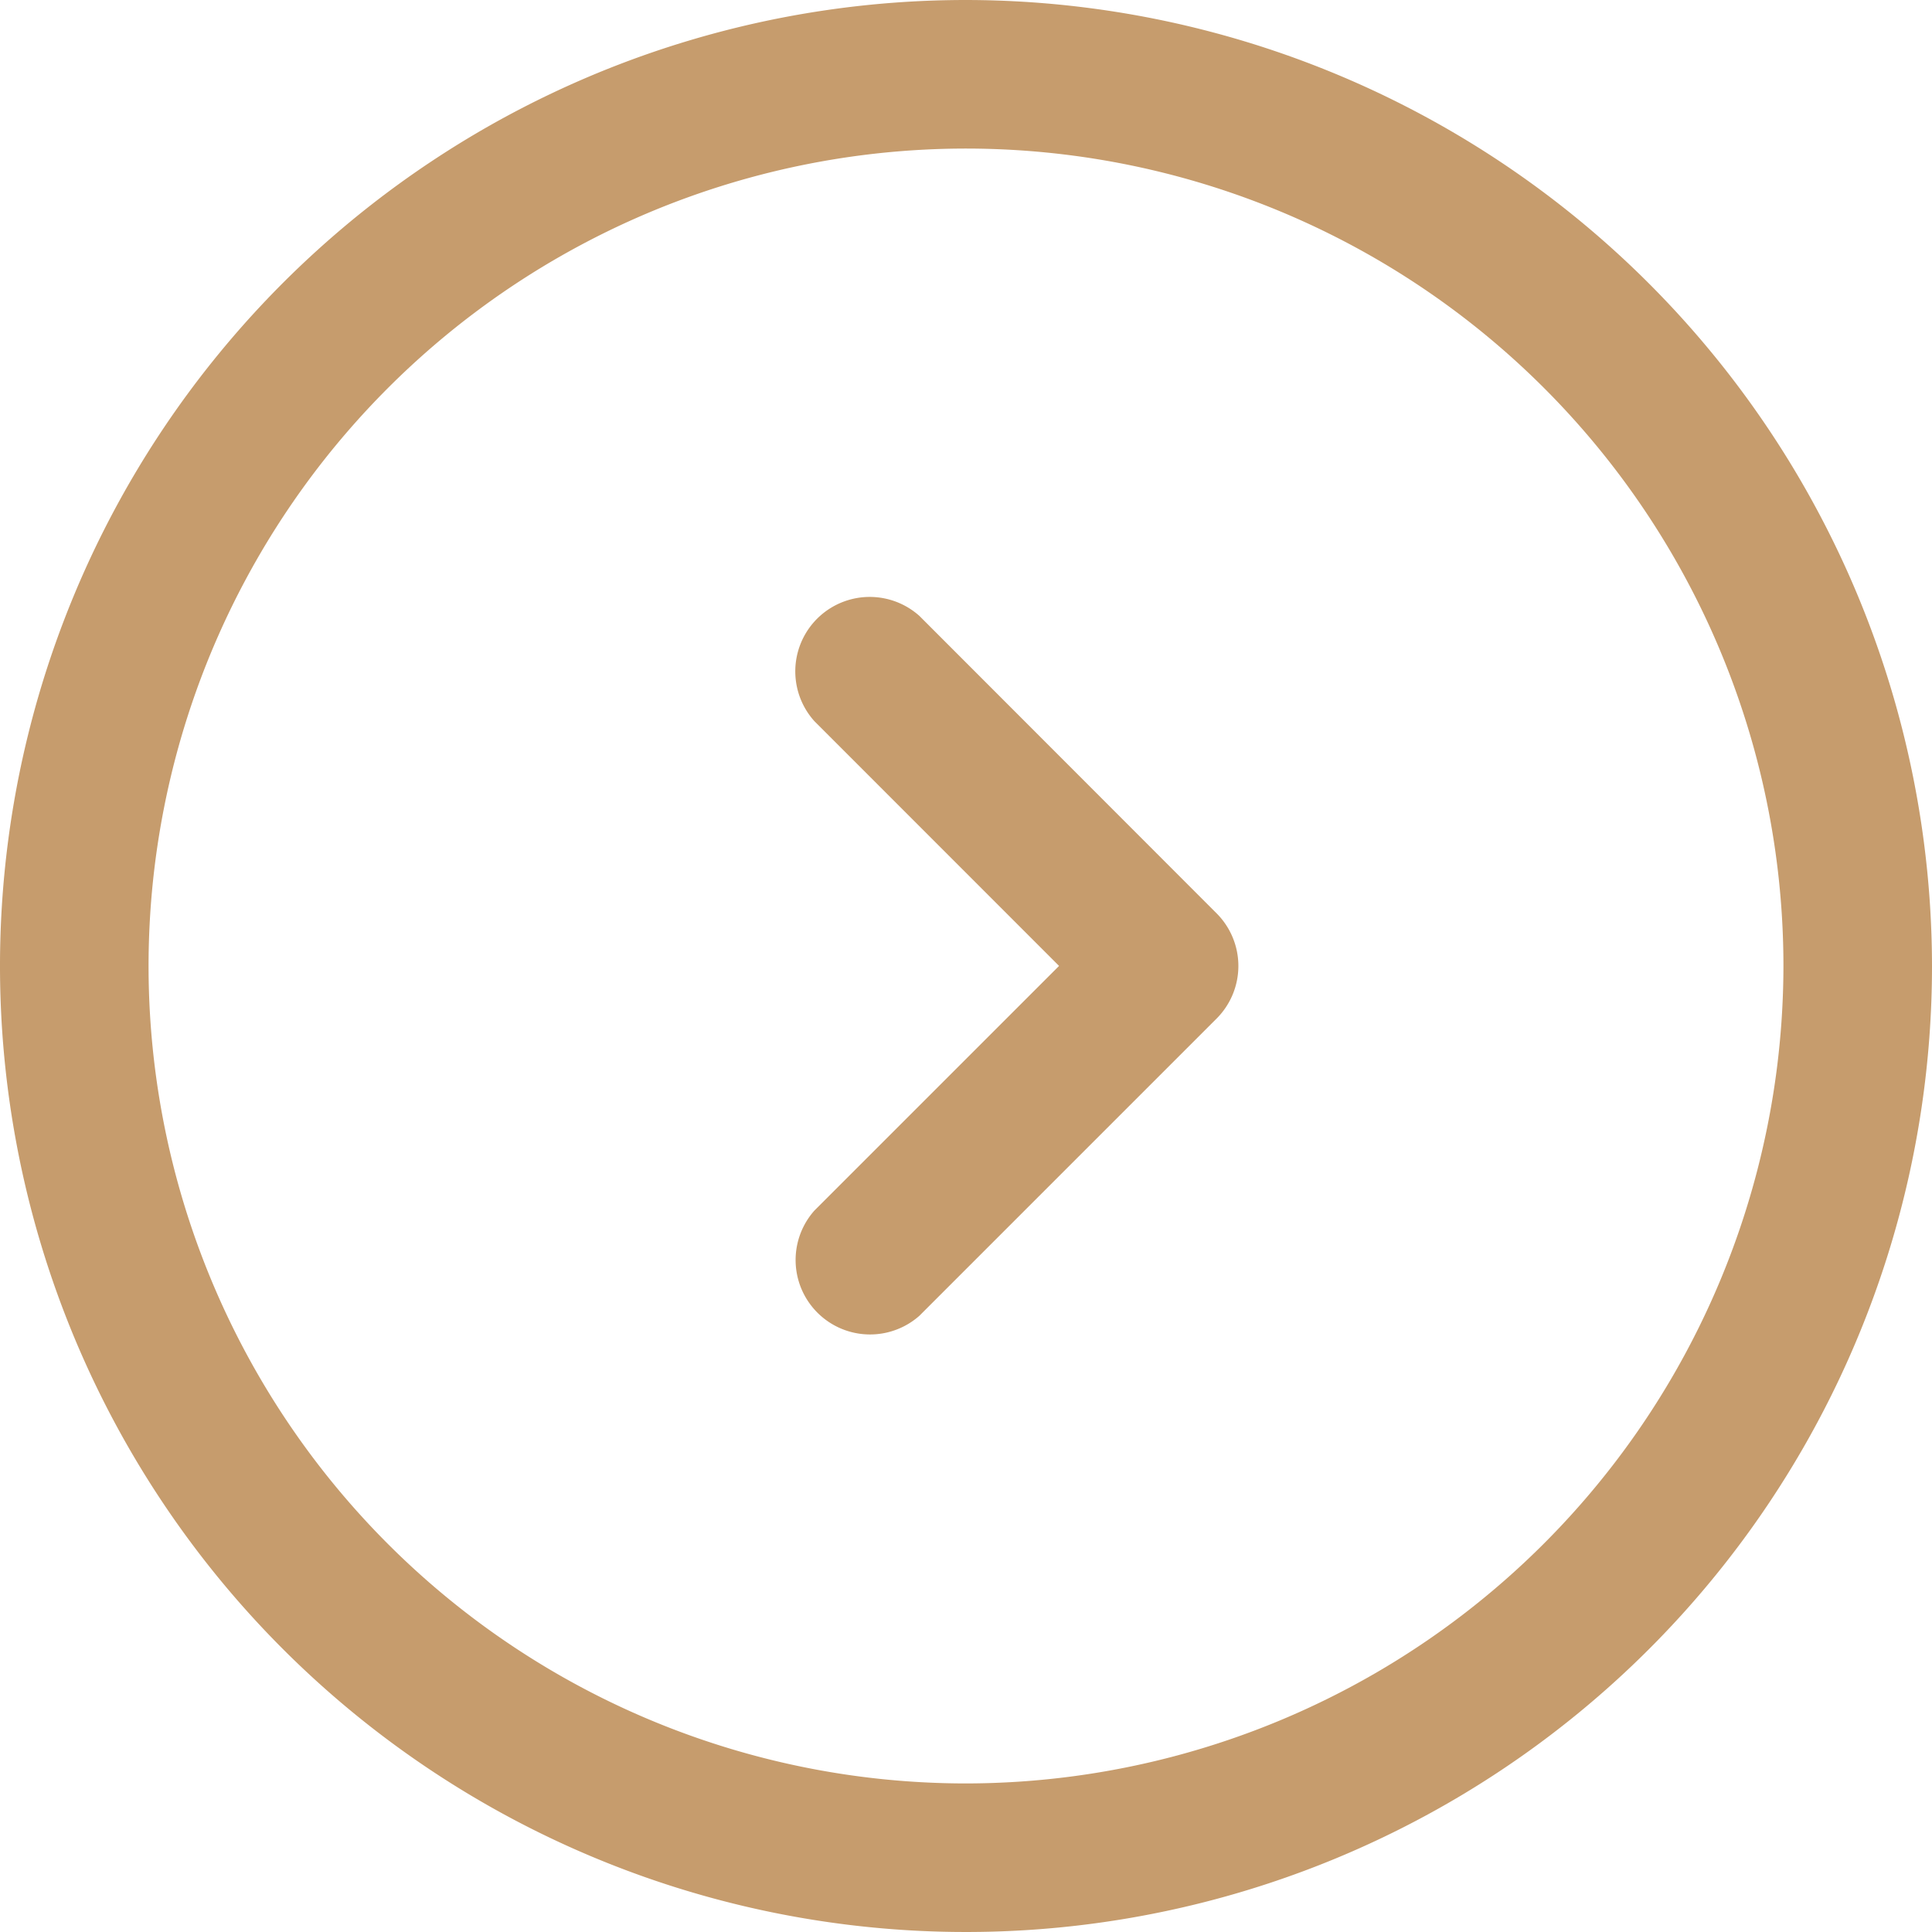 <svg xmlns="http://www.w3.org/2000/svg" width="23.356" height="23.357" viewBox="0 0 23.356 23.357">
  <g id="Group_39967" data-name="Group 39967" transform="translate(-9581.695 -7407.694)">
    <path id="chevron-circle-right-Regular_1_" d="M936.928,1300.25a11.678,11.678,0,1,0,11.678,11.678A11.692,11.692,0,0,0,936.928,1300.25Zm0,21.56a9.882,9.882,0,1,1,9.882-9.882A9.893,9.893,0,0,1,936.928,1321.81Zm3.03-10.518a.9.9,0,0,1,0,1.271l-3.593,3.593a.9.9,0,0,1-1.27-1.271l2.958-2.958-2.958-2.959a.9.9,0,0,1,1.271-1.271Z" transform="translate(8656.445 6107.444)" fill="#c69c6d"/>
  </g>
</svg>
